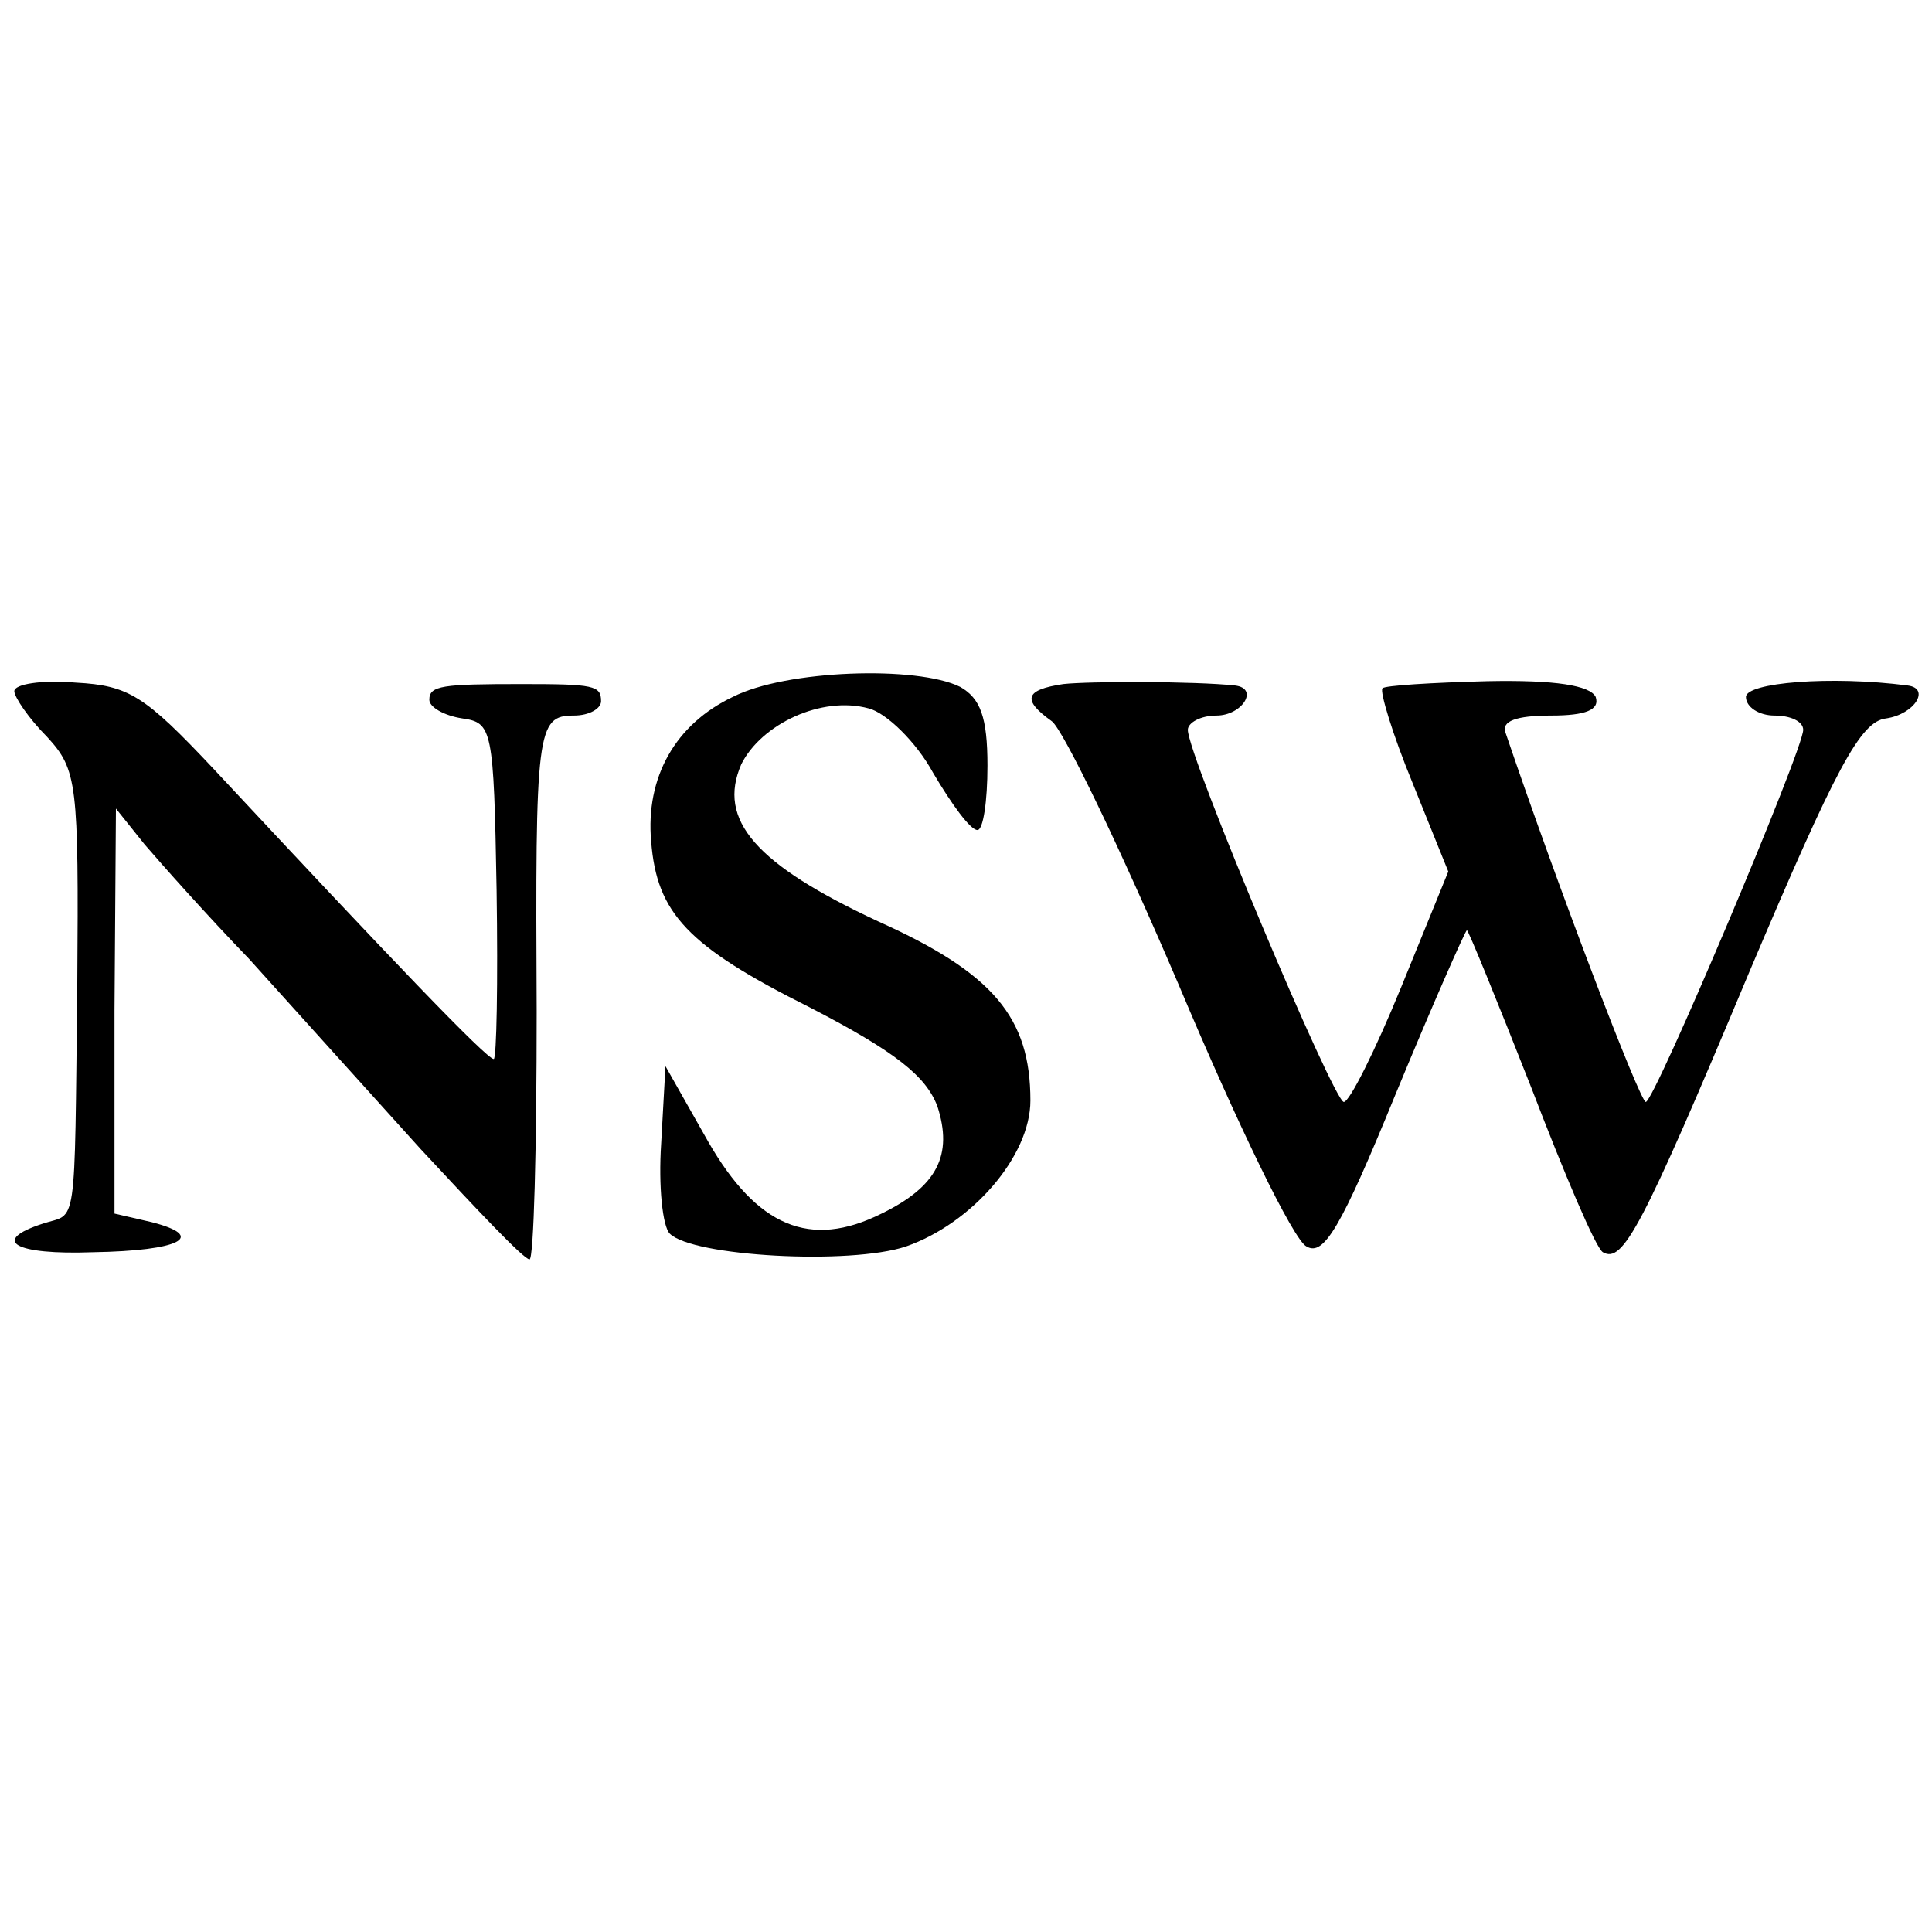 <?xml version="1.0" standalone="no"?>
<!DOCTYPE svg PUBLIC "-//W3C//DTD SVG 20010904//EN"
 "http://www.w3.org/TR/2001/REC-SVG-20010904/DTD/svg10.dtd">
<svg version="1.0" xmlns="http://www.w3.org/2000/svg"
 width="135pt" height="135pt" viewBox="0 0 135 135"
 preserveAspectRatio="xMidYMid meet">
<g transform="translate(0,135) scale(0.1,-0.1)"
fill="#000000" stroke="none">
<path d="M10 867 c0 -4 10 -19 23 -32 21 -23 22 -32 21 -172 -2 -177 0 -160
-24 -168 -37 -12 -20 -22 35 -20 61 1 80 11 41 21 l-26 6 0 142 1 141 20 -25
c12 -14 44 -50 73 -80 28 -31 82 -91 120 -133 39 -42 72 -77 76 -77 3 0 5 78
5 173 -1 197 0 207 26 207 11 0 19 5 19 10 0 11 -5 12 -55 12 -56 0 -65 -1
-65 -11 0 -5 10 -11 23 -13 21 -3 22 -7 24 -120 1 -65 0 -118 -2 -118 -5 0
-72 70 -196 203 -48 51 -59 58 -96 60 -24 2 -43 -1 -43 -6z"/>
<path d="M512 863 c-40 -19 -61 -56 -57 -101 4 -50 25 -73 111 -116 60 -31 81
-48 89 -69 11 -34 0 -56 -39 -75 -50 -25 -87 -9 -121 50 l-30 53 -3 -54 c-2
-30 1 -58 6 -63 16 -16 126 -22 165 -9 46 16 87 63 87 102 0 58 -26 89 -106
125 -86 40 -113 71 -96 110 14 28 56 48 89 39 12 -3 33 -23 45 -45 13 -22 26
-40 31 -40 4 0 7 20 7 45 0 34 -5 47 -19 55 -30 15 -122 12 -159 -7z"/>
<path d="M743 872 c-27 -4 -29 -11 -8 -26 8 -6 48 -89 89 -185 40 -95 80 -178
89 -182 12 -7 24 13 62 106 26 63 49 115 50 115 1 0 21 -49 45 -110 23 -60 45
-112 50 -115 14 -8 27 16 102 195 61 144 78 176 96 178 20 3 31 21 15 23 -54
7 -113 2 -113 -8 0 -7 9 -13 20 -13 11 0 20 -4 20 -10 0 -14 -104 -260 -110
-260 -4 0 -61 149 -98 258 -3 8 7 12 32 12 24 0 34 4 31 13 -4 8 -28 12 -76
11 -38 -1 -72 -3 -73 -5 -2 -2 7 -32 21 -66 l25 -62 -33 -81 c-18 -44 -36 -80
-40 -80 -7 0 -109 242 -109 260 0 5 9 10 20 10 18 0 30 19 13 21 -28 3 -102 3
-120 1z"/>
</g>
</svg>
